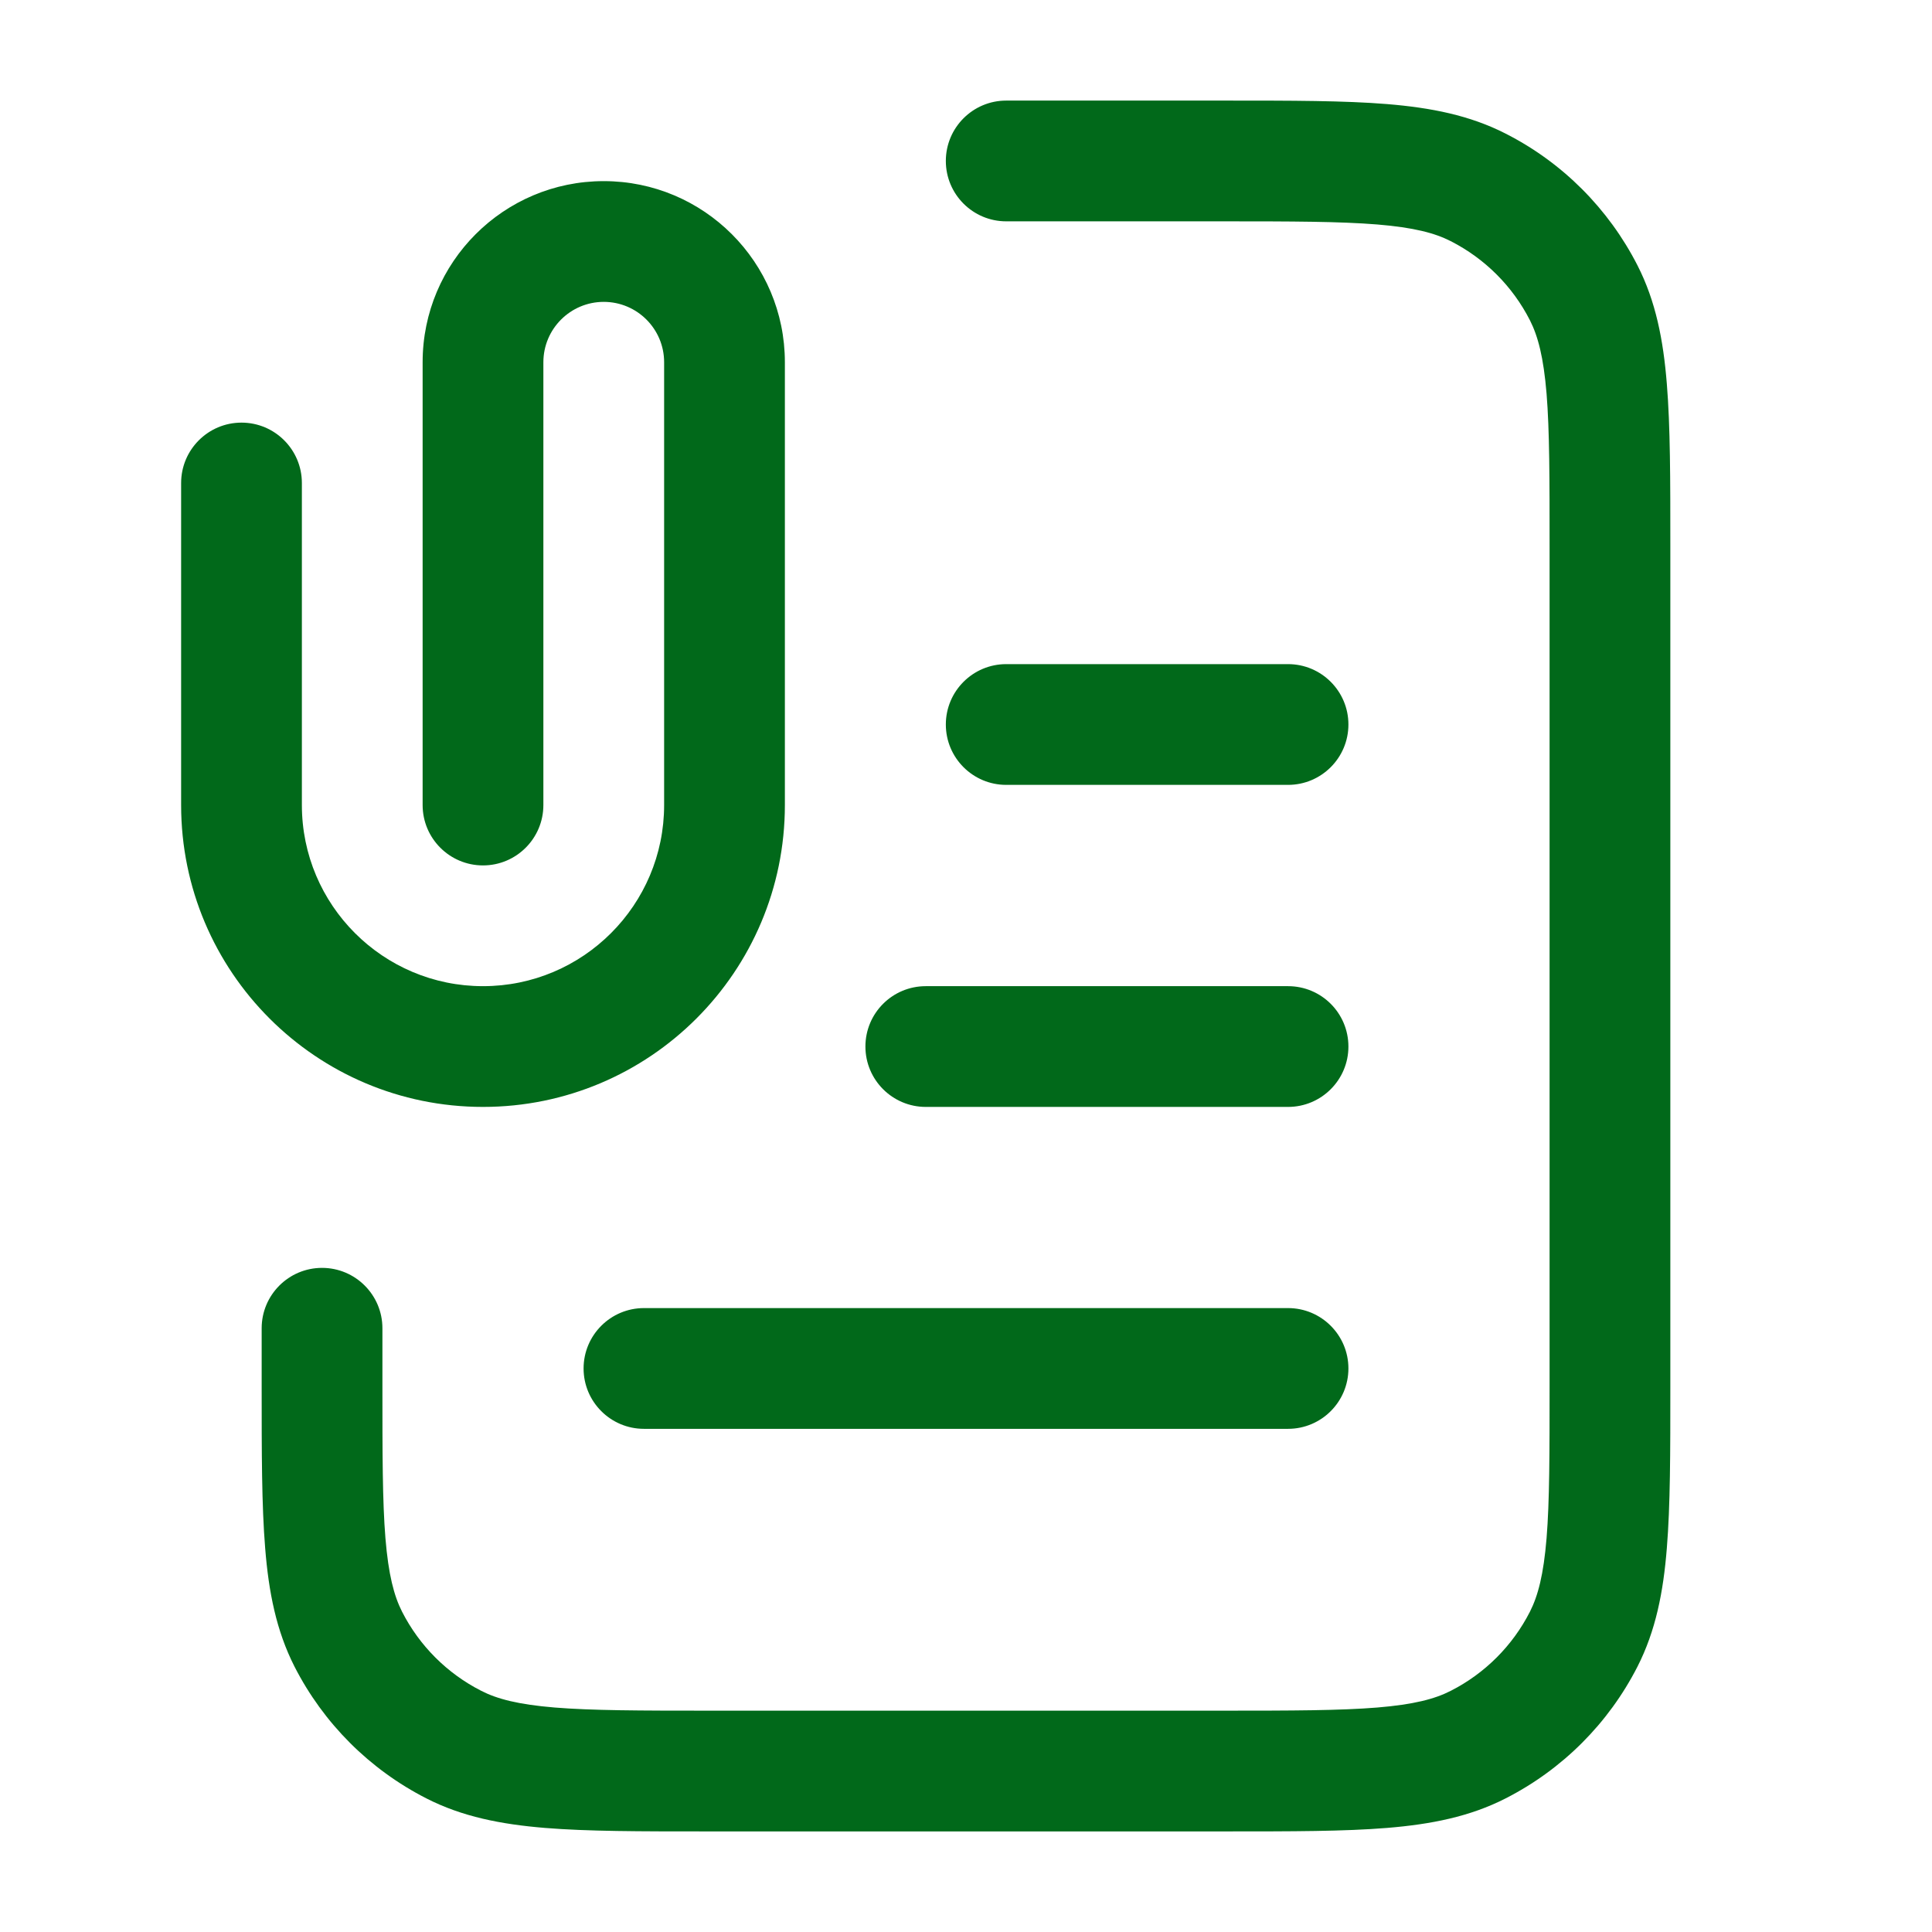 <svg width="16" height="16" viewBox="0 0 16 16" fill="none" xmlns="http://www.w3.org/2000/svg">
<path fill-rule="evenodd" clip-rule="evenodd" d="M11.406 1.859C11.098 1.834 10.702 1.833 10.133 1.833H8.333C8.057 1.833 7.833 1.609 7.833 1.333C7.833 1.057 8.057 0.833 8.333 0.833L10.155 0.833C10.697 0.833 11.134 0.833 11.488 0.862C11.852 0.892 12.172 0.955 12.468 1.106C12.939 1.345 13.321 1.728 13.561 2.198C13.712 2.494 13.775 2.815 13.804 3.179C13.833 3.533 13.833 3.97 13.833 4.512V11.488C13.833 12.03 13.833 12.467 13.804 12.821C13.775 13.185 13.712 13.505 13.561 13.802C13.321 14.272 12.939 14.654 12.468 14.894C12.172 15.045 11.852 15.108 11.488 15.138C11.134 15.167 10.697 15.167 10.155 15.167H5.845C5.303 15.167 4.866 15.167 4.512 15.138C4.148 15.108 3.828 15.045 3.532 14.894C3.061 14.654 2.679 14.272 2.439 13.802C2.288 13.505 2.225 13.185 2.196 12.821C2.167 12.467 2.167 12.03 2.167 11.488L2.167 11C2.167 10.724 2.391 10.5 2.667 10.5C2.943 10.5 3.167 10.724 3.167 11V11.467C3.167 12.035 3.167 12.431 3.192 12.739C3.217 13.042 3.263 13.216 3.33 13.348C3.474 13.63 3.703 13.859 3.986 14.003C4.117 14.07 4.291 14.116 4.594 14.141C4.902 14.166 5.298 14.167 5.867 14.167H10.133C10.702 14.167 11.098 14.166 11.406 14.141C11.709 14.116 11.883 14.07 12.014 14.003C12.297 13.859 12.526 13.63 12.67 13.348C12.737 13.216 12.783 13.042 12.808 12.739C12.833 12.431 12.833 12.035 12.833 11.467V4.533C12.833 3.965 12.833 3.569 12.808 3.26C12.783 2.958 12.737 2.784 12.67 2.652C12.526 2.37 12.297 2.141 12.014 1.997C11.883 1.93 11.709 1.884 11.406 1.859ZM5 2.5C4.724 2.5 4.5 2.724 4.5 3V6.667C4.5 6.943 4.276 7.167 4 7.167C3.724 7.167 3.5 6.943 3.5 6.667V3C3.5 2.171 4.172 1.5 5 1.5C5.828 1.5 6.5 2.171 6.5 3V6.667C6.5 8.047 5.381 9.167 4 9.167C2.619 9.167 1.5 8.047 1.5 6.667V4C1.5 3.724 1.724 3.5 2 3.5C2.276 3.5 2.5 3.724 2.5 4V6.667C2.5 7.495 3.172 8.167 4 8.167C4.828 8.167 5.5 7.495 5.5 6.667V3C5.5 2.724 5.276 2.5 5 2.5ZM7.833 6C7.833 5.724 8.057 5.5 8.333 5.5H10.667C10.943 5.5 11.167 5.724 11.167 6C11.167 6.276 10.943 6.5 10.667 6.5H8.333C8.057 6.5 7.833 6.276 7.833 6ZM7.167 8.667C7.167 8.39 7.391 8.167 7.667 8.167H10.667C10.943 8.167 11.167 8.39 11.167 8.667C11.167 8.943 10.943 9.167 10.667 9.167H7.667C7.391 9.167 7.167 8.943 7.167 8.667ZM4.833 11.333C4.833 11.057 5.057 10.833 5.333 10.833H10.667C10.943 10.833 11.167 11.057 11.167 11.333C11.167 11.609 10.943 11.833 10.667 11.833H5.333C5.057 11.833 4.833 11.609 4.833 11.333Z" fill="#01691A"/>
</svg>

